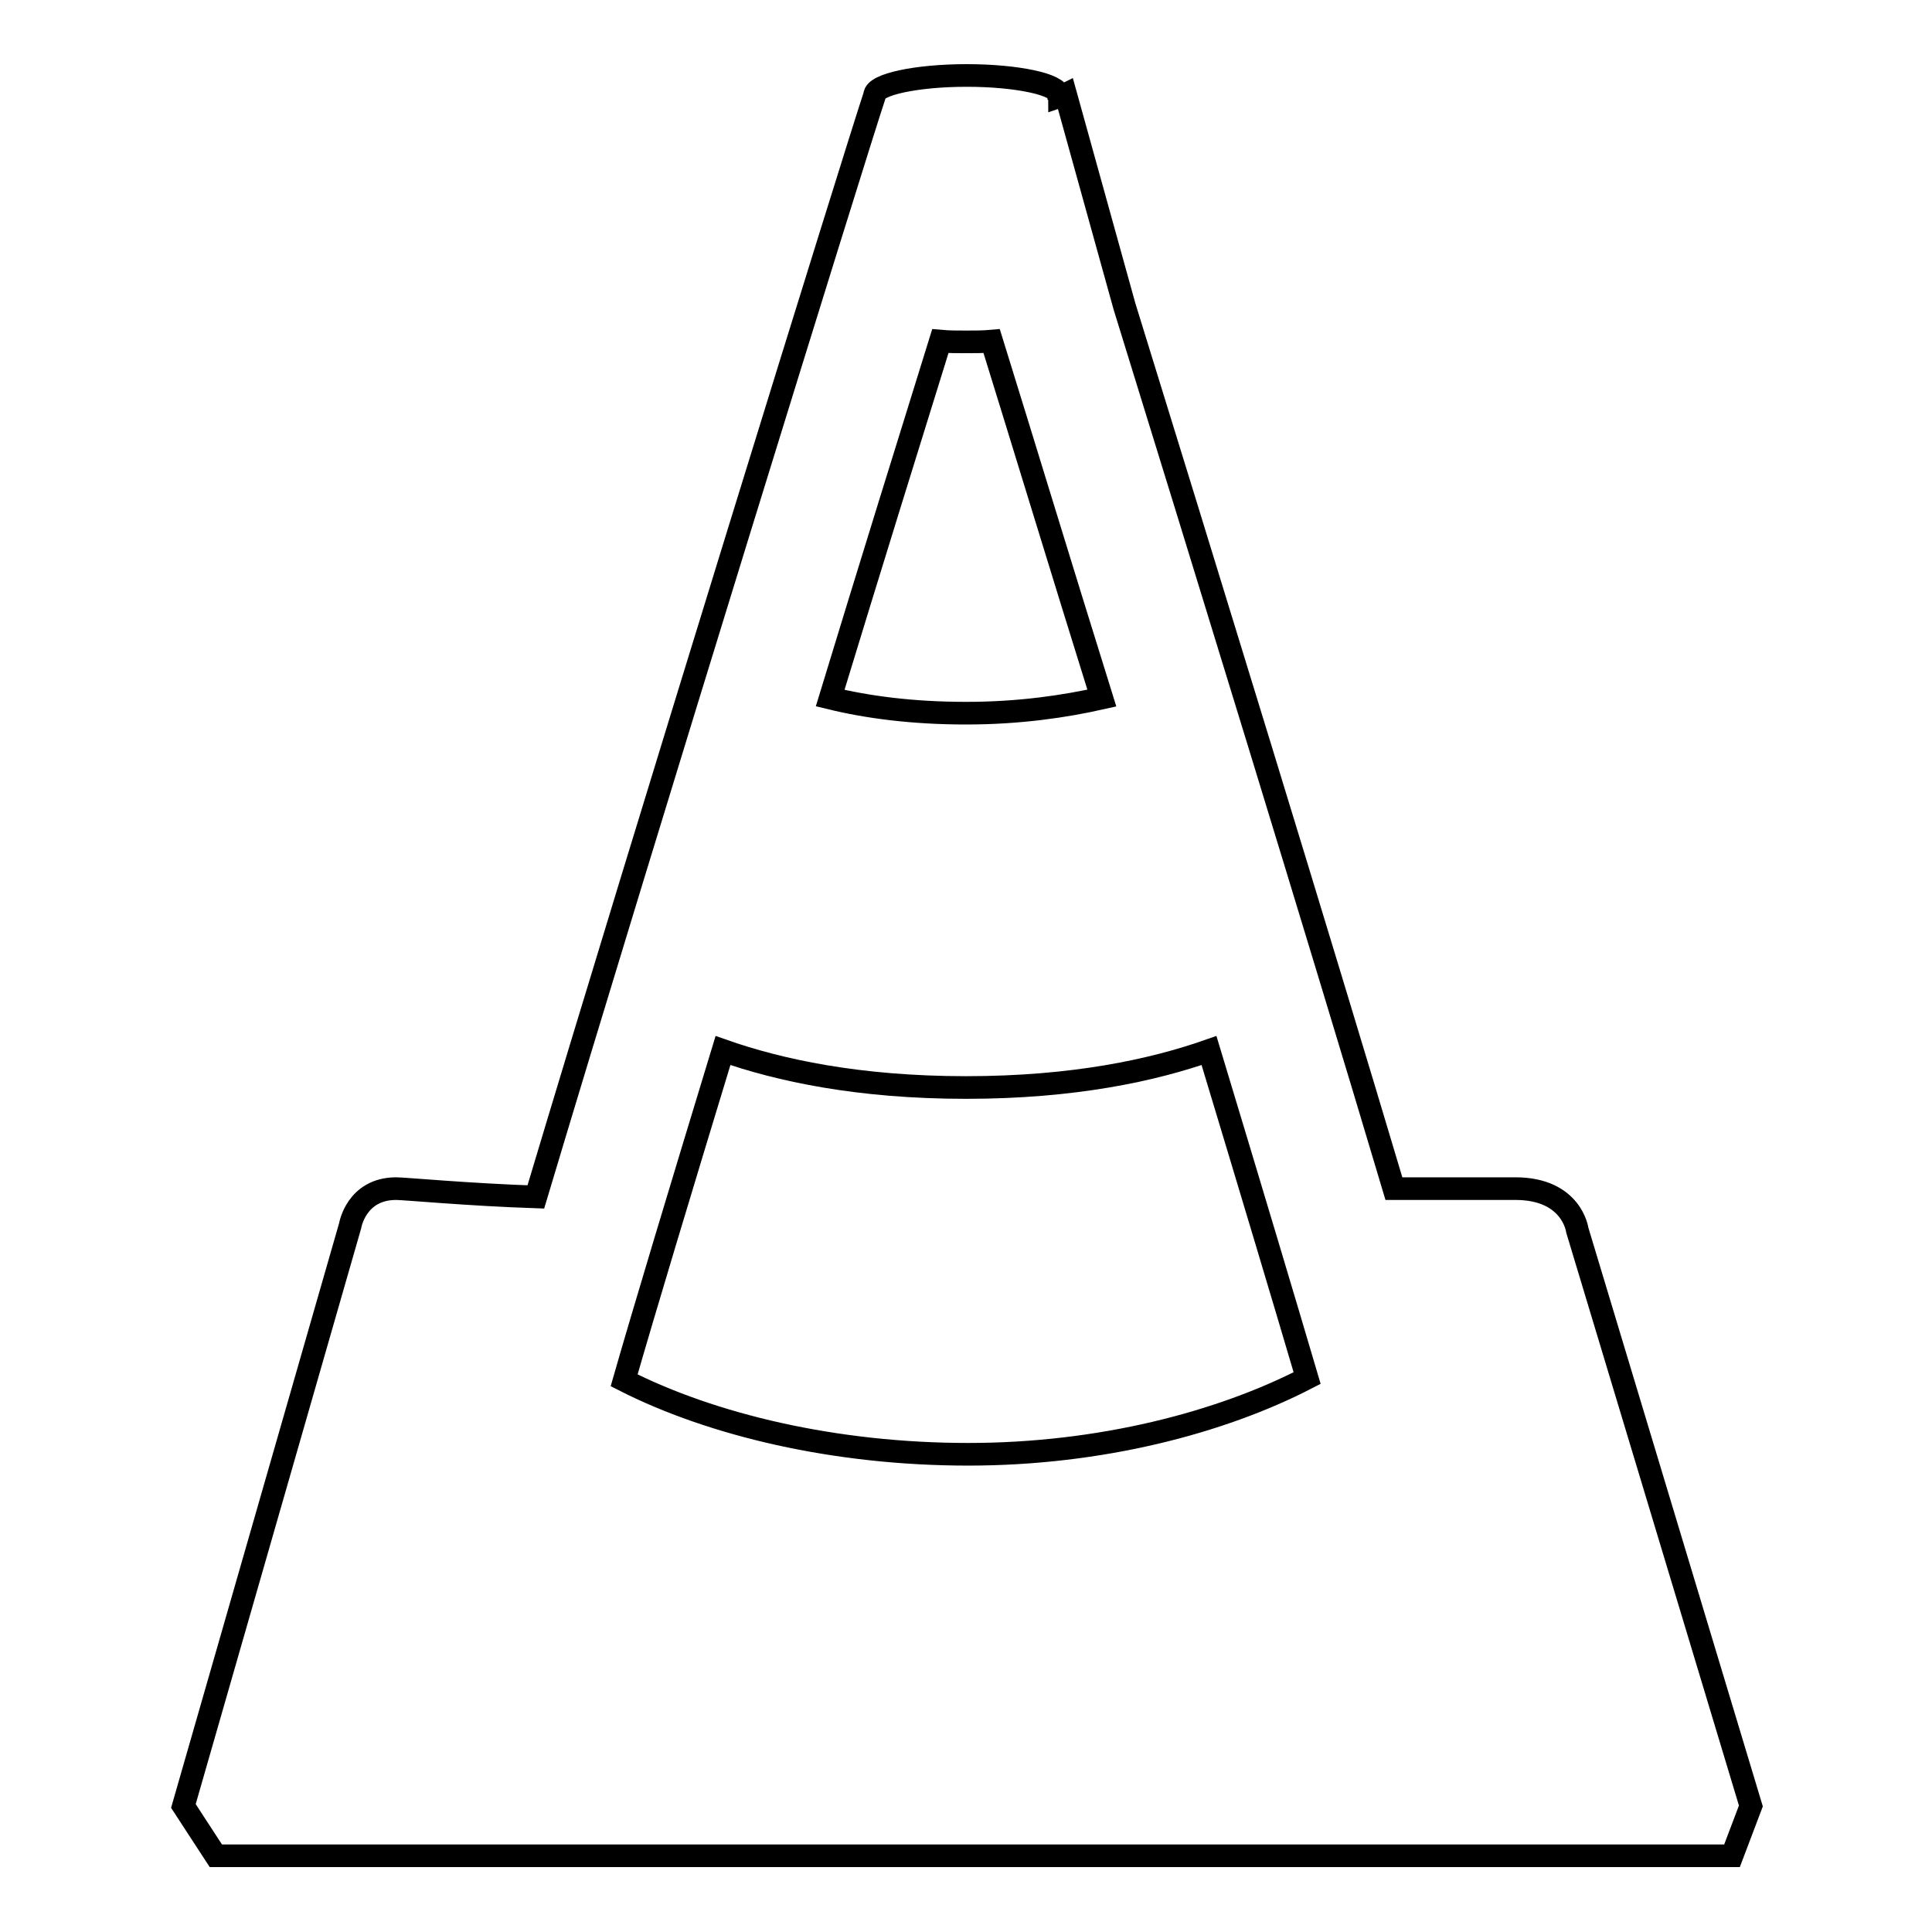 <?xml version="1.0" encoding="utf-8"?>
<!-- Svg Vector Icons : http://www.onlinewebfonts.com/icon -->
<!DOCTYPE svg PUBLIC "-//W3C//DTD SVG 1.1//EN" "http://www.w3.org/Graphics/SVG/1.1/DTD/svg11.dtd">
<svg version="1.1" xmlns="http://www.w3.org/2000/svg" xmlns:xlink="http://www.w3.org/1999/xlink" x="0px" y="0px" viewBox="0 0 256 256" enable-background="new 0 0 256 256" xml:space="preserve">
<g><g><path stroke-width="3" fill-opacity="0" stroke="#000000"  d="M209,163c0,0-0.7-5.5-8.2-5.5c-1.2,0-8.6,0-16.1,0c-9.8-32.9-25.8-84.9-35.7-116.9l-7.8-28.1c0,0-0.2,0.1-0.8,0.3c0-0.1,0-0.1-0.1-0.2c0-1.4-5.5-2.6-12.2-2.6c-6.7,0-12.2,1.2-12.2,2.6c-2.4,7.2-30.5,97.9-44.9,146c-8.9-0.3-17.4-1.1-18.5-1.1c-5.3,0-6.1,4.9-6.1,4.9l-22.1,76.9l4.3,6.6h200.9l2.5-6.6L209,163z M128,45.3c1.2,0,2.3,0,3.4-0.1c4.1,13.2,9.2,30,14.6,47.3c-4.9,1.1-10.9,2-18,2c-7.1,0-13.1-0.8-18-2c5.3-17.4,10.5-34.1,14.6-47.3C125.7,45.3,126.8,45.3,128,45.3z M128,144.1c14.3,0,24.8-2.3,32.2-4.9c5.5,18.2,10.2,33.9,13,43.4c-11.4,5.9-27.4,10.1-44.9,10.1c-17.7,0-34-3.9-45.6-9.8c2.7-9.4,7.5-25.3,13.1-43.7C103.2,141.8,113.7,144.1,128,144.1z"/></g></g>
</svg>